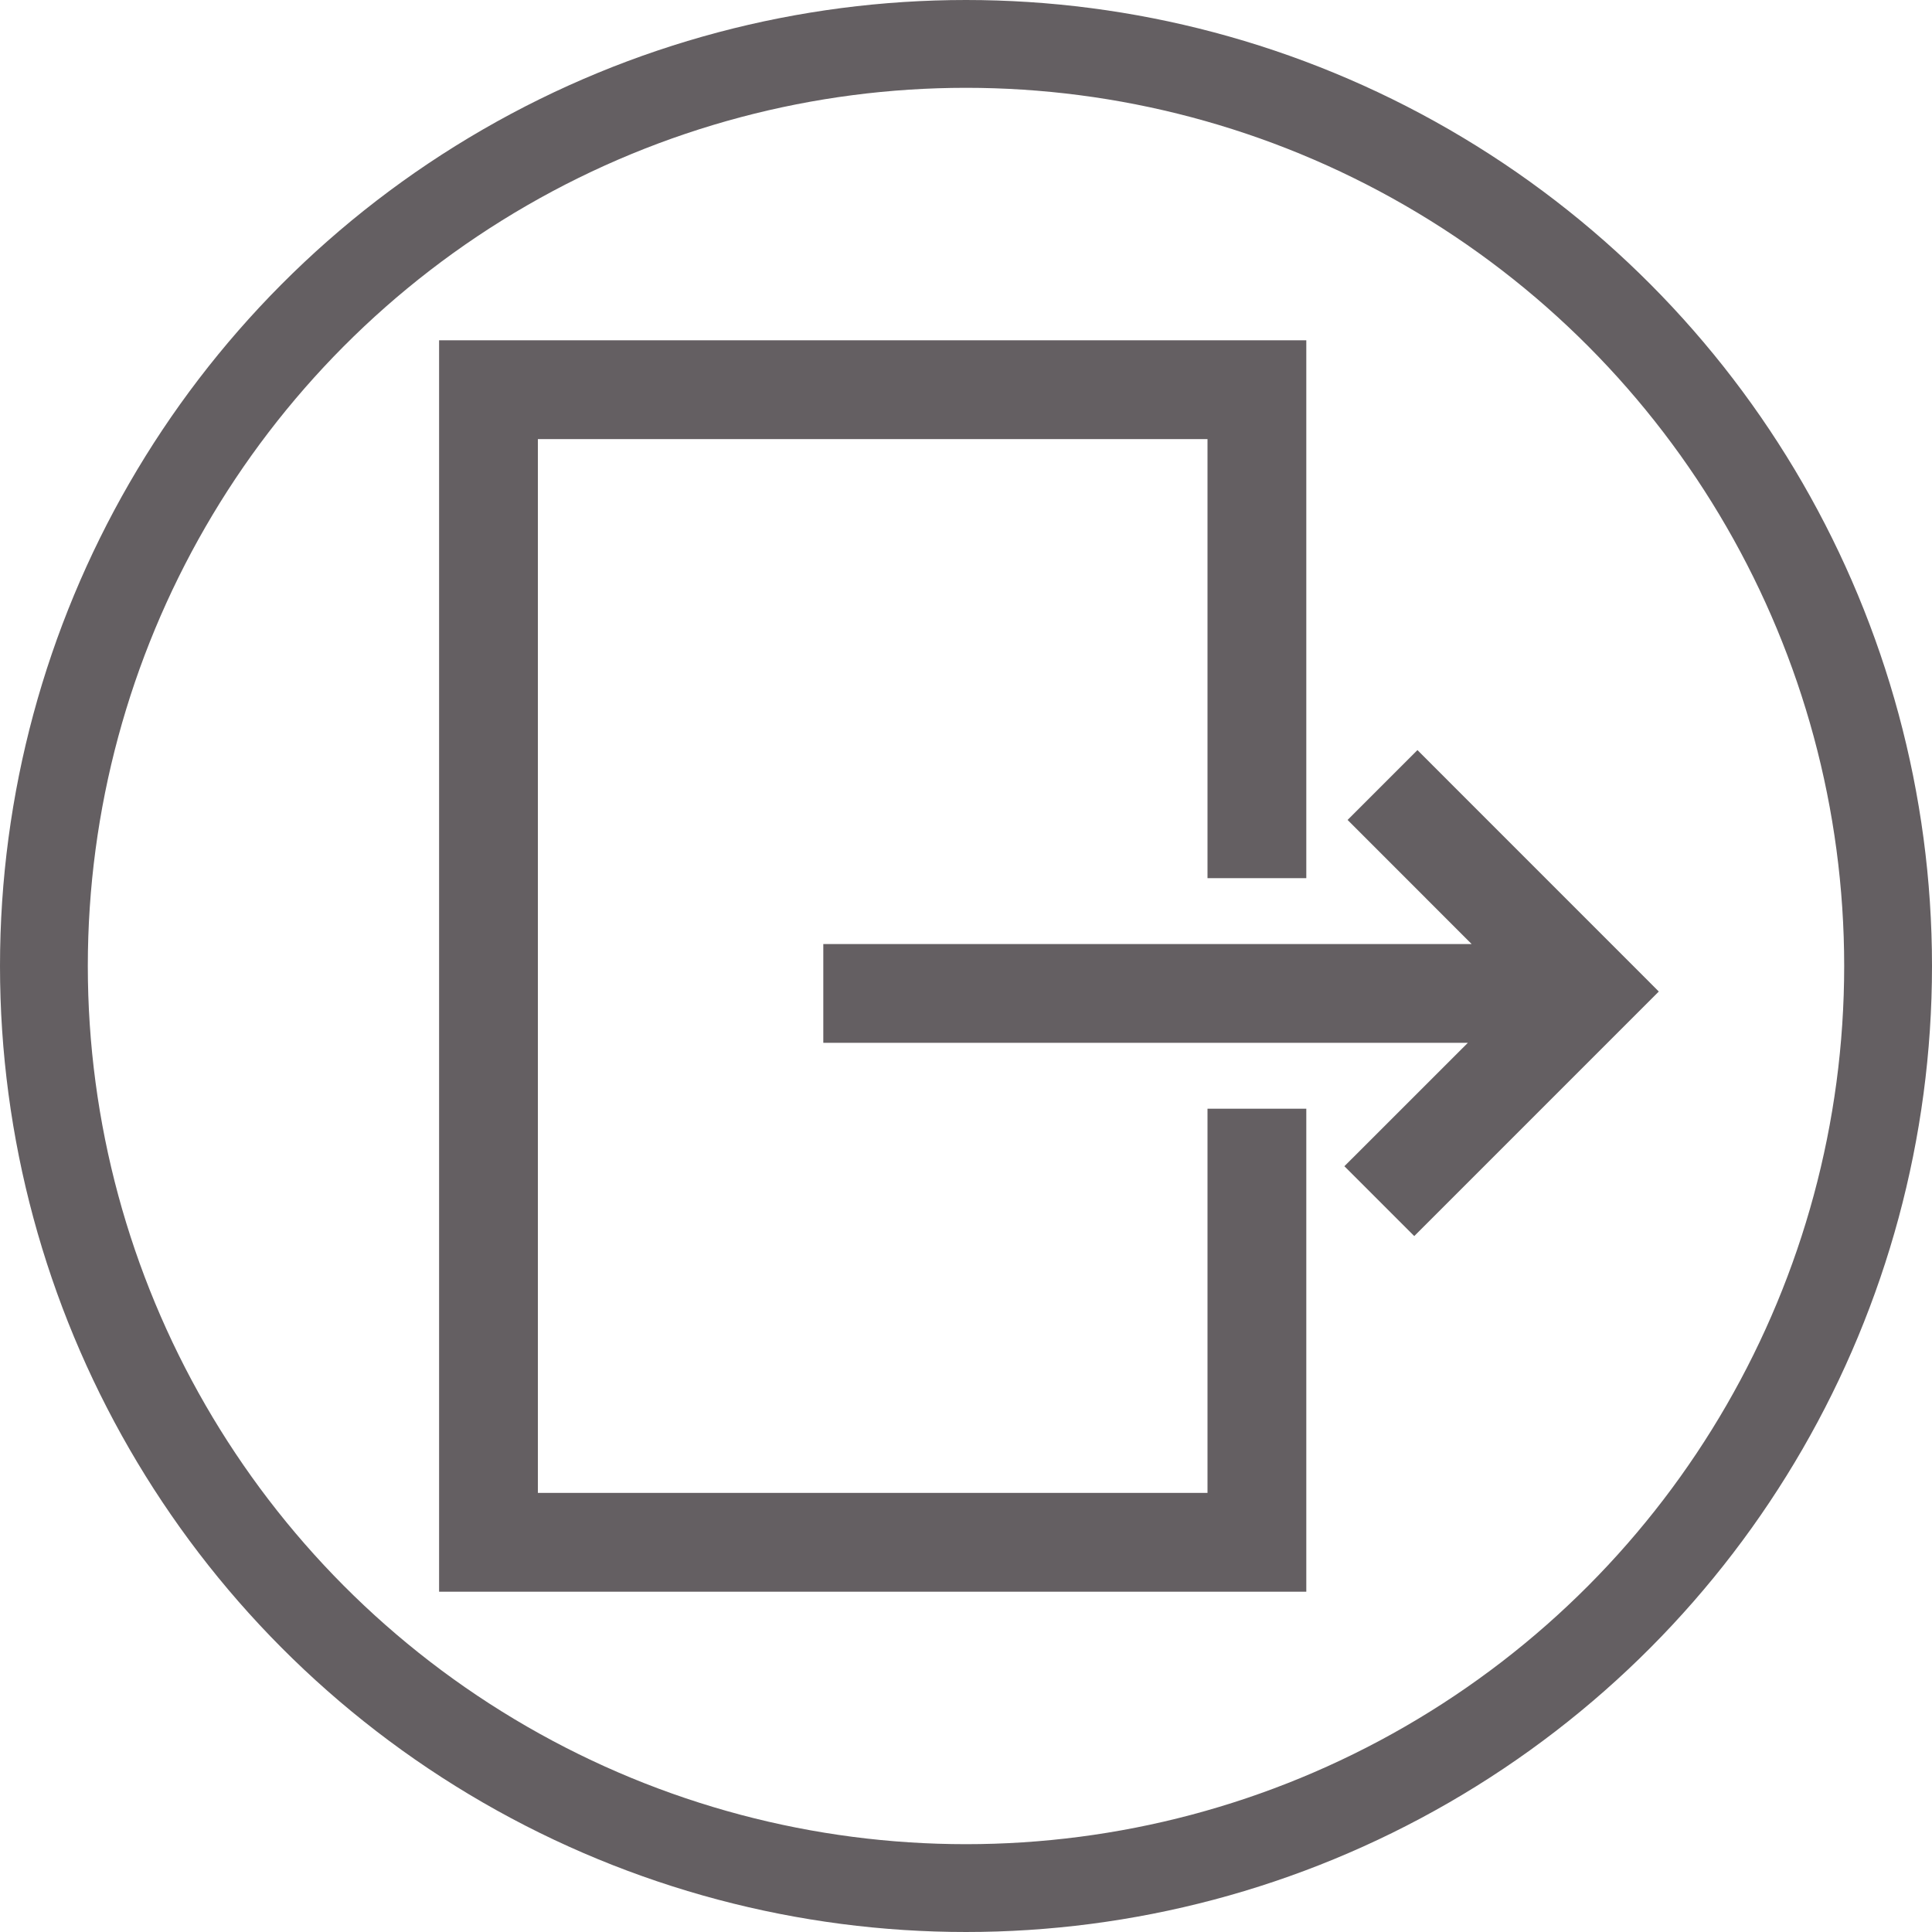 <svg width="132" height="132" viewBox="0 0 132 132" fill="none" xmlns="http://www.w3.org/2000/svg">
<circle cx="66" cy="66" r="63" stroke="#645F62" stroke-width="6"/>
<g clip-path="url(#clip0_107_15)">
<path d="M84 76.5H83.25V77.25V102.75H36V29.25H83.25V58.5V59.25H84H87.75H88.5V58.5V24.75V24H87.75H31.5H30.75V24.75V107.25V108H31.5H87.75H88.5V107.25V77.25V76.5H87.75H84ZM97.374 52.84L96.844 52.309L96.313 52.84L93.662 55.491L93.132 56.021L93.662 56.551L102.357 65.25H57.75H57V66V69.75V70.5H57.75H102.098L93.445 79.15L92.914 79.68L93.445 80.21L96.096 82.862L96.626 83.392L97.157 82.862L111.744 68.274L112.274 67.744L111.744 67.213L97.374 52.84Z" fill="#645F62" stroke="#645F62" stroke-width="1.5"/>
</g>
<defs>
<clipPath id="clip0_107_15">
<rect width="90" height="90" fill="white" transform="translate(24 21)"/>
</clipPath>
</defs>
</svg>
